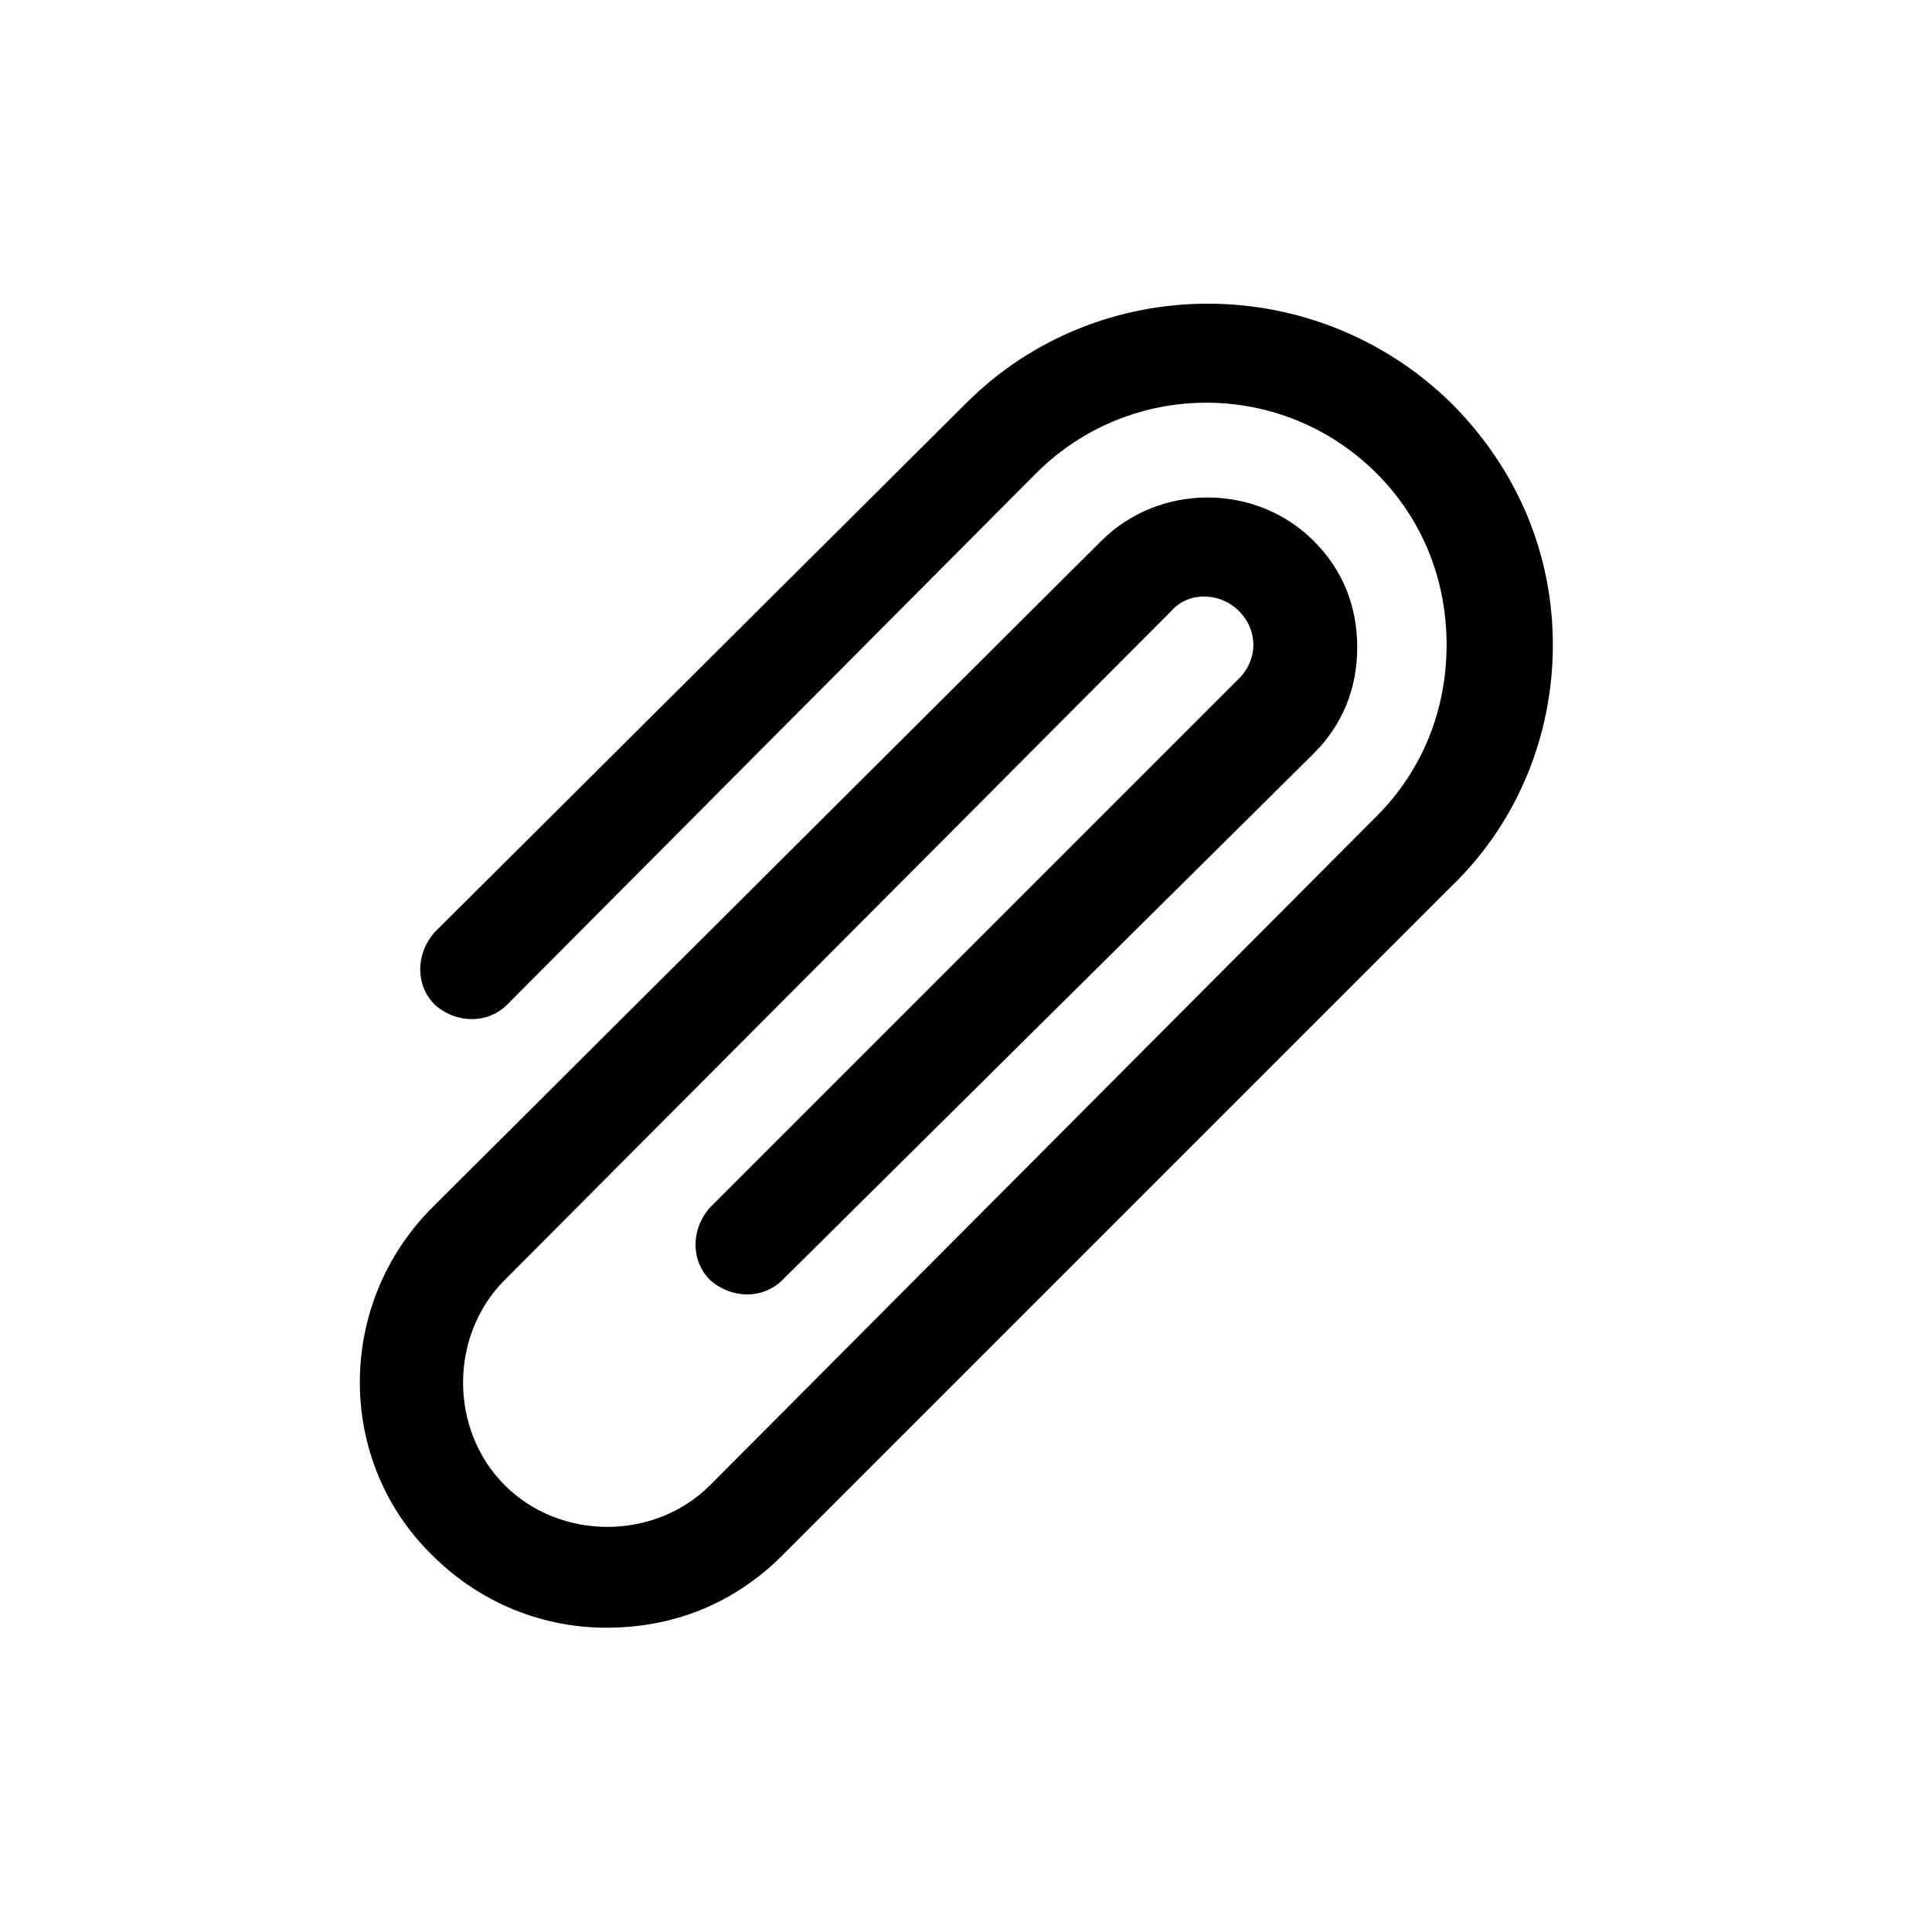 <?xml version="1.0" encoding="utf-8"?>

<svg fill="#000000" width="800px" height="800px" viewBox="-6 0 32 32" version="1.1" xmlns="http://www.w3.org/2000/svg">
<title>paperclip</title>
<path d="M4.040 26.96c-1.040 0-2.080-0.4-2.88-1.2-1.6-1.56-1.6-4.16 0-5.76l11.080-11.040c0.96-0.96 2.56-0.96 3.52 0 0.48 0.48 0.72 1.080 0.72 1.76s-0.24 1.28-0.72 1.76l-8.8 8.72c-0.32 0.32-0.84 0.32-1.2 0-0.32-0.32-0.32-0.84 0-1.2l8.76-8.76c0.16-0.16 0.24-0.36 0.24-0.56s-0.080-0.4-0.24-0.56c-0.32-0.32-0.84-0.32-1.12 0l-11.040 11.080c-0.92 0.92-0.92 2.48 0 3.4s2.48 0.92 3.4 0l11.040-11.080c0.76-0.76 1.16-1.76 1.16-2.84s-0.4-2.080-1.16-2.84c-1.56-1.56-4.080-1.56-5.64 0l-8.76 8.8c-0.32 0.32-0.84 0.32-1.2 0-0.32-0.32-0.32-0.84 0-1.2l8.8-8.76c2.2-2.2 5.8-2.2 8.040 0 1.080 1.080 1.68 2.48 1.68 4s-0.6 2.96-1.68 4l-11.080 11.080c-0.8 0.8-1.8 1.2-2.92 1.2z"></path>
</svg>